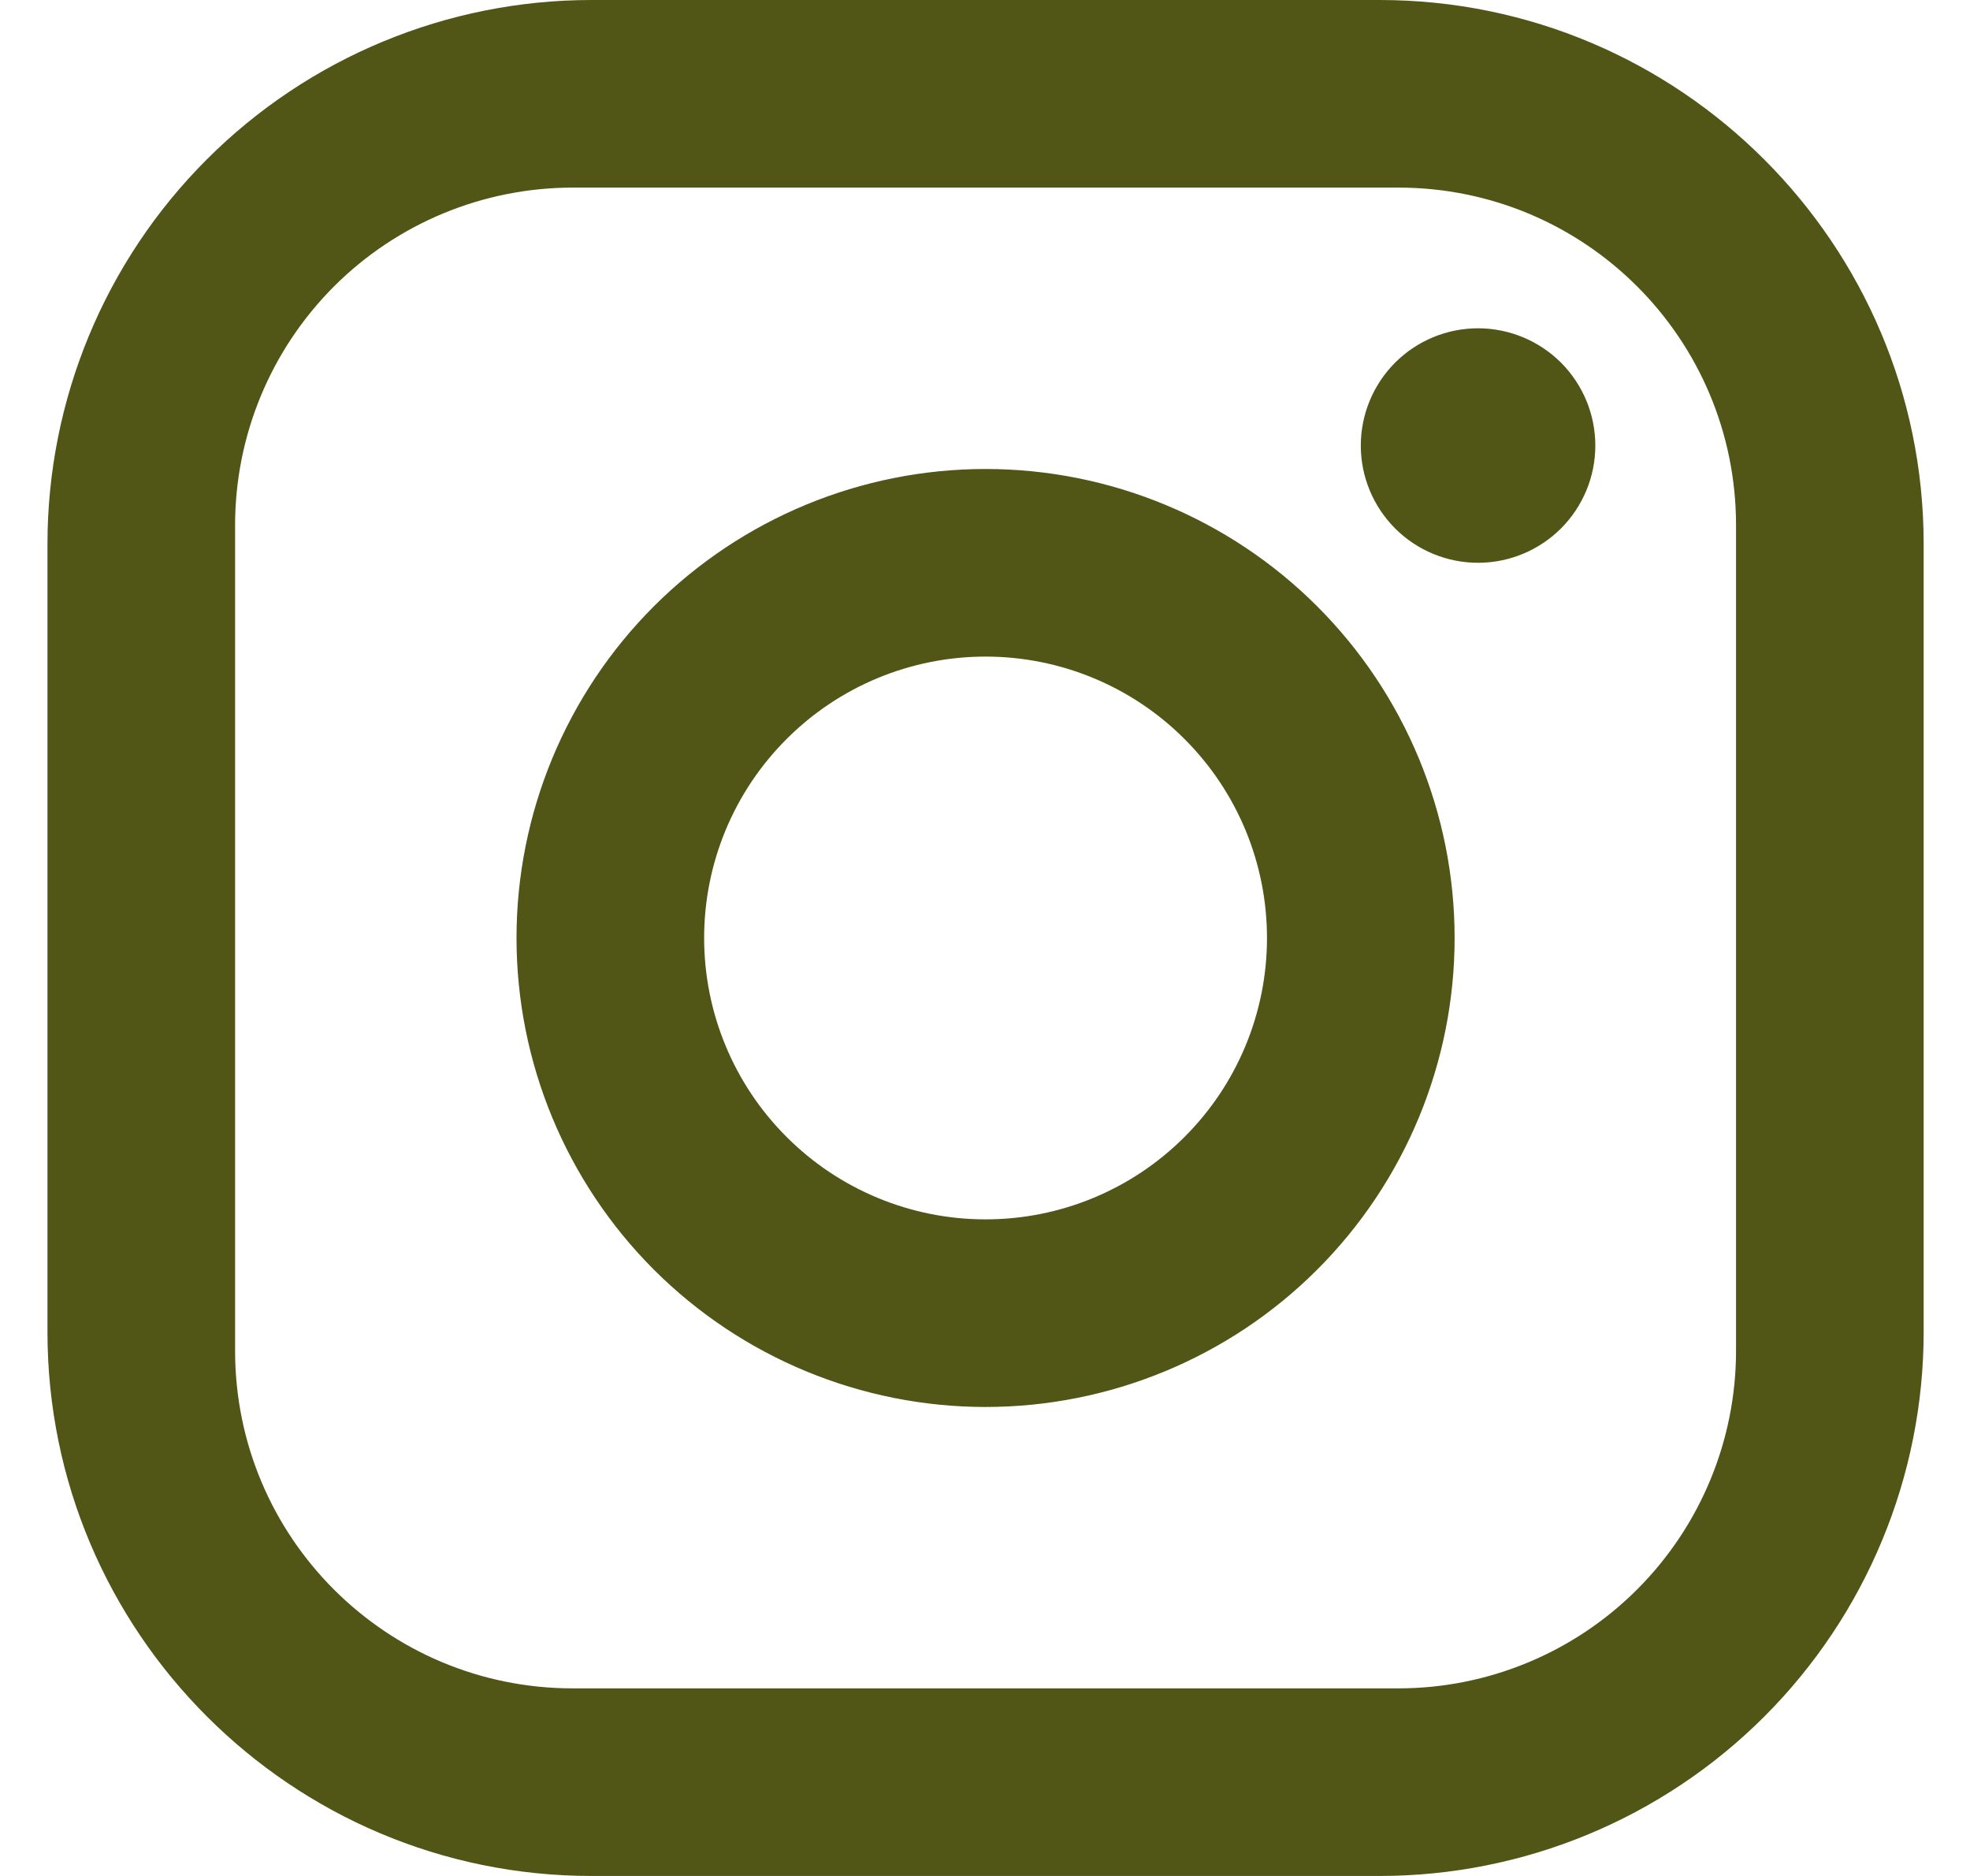 <svg width="21" height="20" viewBox="0 0 21 20" fill="none" xmlns="http://www.w3.org/2000/svg">
<path d="M6.306 0H14.706C17.906 0 20.506 2.6 20.506 5.8V14.2C20.506 15.738 19.895 17.213 18.807 18.301C17.719 19.389 16.244 20 14.706 20H6.306C3.106 20 0.506 17.4 0.506 14.2V5.8C0.506 4.262 1.117 2.786 2.205 1.699C3.292 0.611 4.768 0 6.306 0ZM6.106 2C5.151 2 4.235 2.379 3.56 3.054C2.885 3.73 2.506 4.645 2.506 5.6V14.4C2.506 16.39 4.116 18 6.106 18H14.906C15.861 18 16.776 17.621 17.451 16.946C18.127 16.27 18.506 15.355 18.506 14.4V5.6C18.506 3.61 16.896 2 14.906 2H6.106ZM15.756 3.5C16.087 3.5 16.405 3.632 16.64 3.866C16.874 4.101 17.006 4.418 17.006 4.75C17.006 5.082 16.874 5.399 16.64 5.634C16.405 5.868 16.087 6 15.756 6C15.424 6 15.106 5.868 14.872 5.634C14.638 5.399 14.506 5.082 14.506 4.75C14.506 4.418 14.638 4.101 14.872 3.866C15.106 3.632 15.424 3.5 15.756 3.5ZM10.506 5C11.832 5 13.104 5.527 14.041 6.464C14.979 7.402 15.506 8.674 15.506 10C15.506 11.326 14.979 12.598 14.041 13.536C13.104 14.473 11.832 15 10.506 15C9.18 15 7.908 14.473 6.97 13.536C6.033 12.598 5.506 11.326 5.506 10C5.506 8.674 6.033 7.402 6.97 6.464C7.908 5.527 9.18 5 10.506 5ZM10.506 7C9.71 7 8.947 7.316 8.385 7.879C7.822 8.441 7.506 9.204 7.506 10C7.506 10.796 7.822 11.559 8.385 12.121C8.947 12.684 9.71 13 10.506 13C11.302 13 12.065 12.684 12.627 12.121C13.19 11.559 13.506 10.796 13.506 10C13.506 9.204 13.19 8.441 12.627 7.879C12.065 7.316 11.302 7 10.506 7Z" fill="#515516"/>
</svg>
